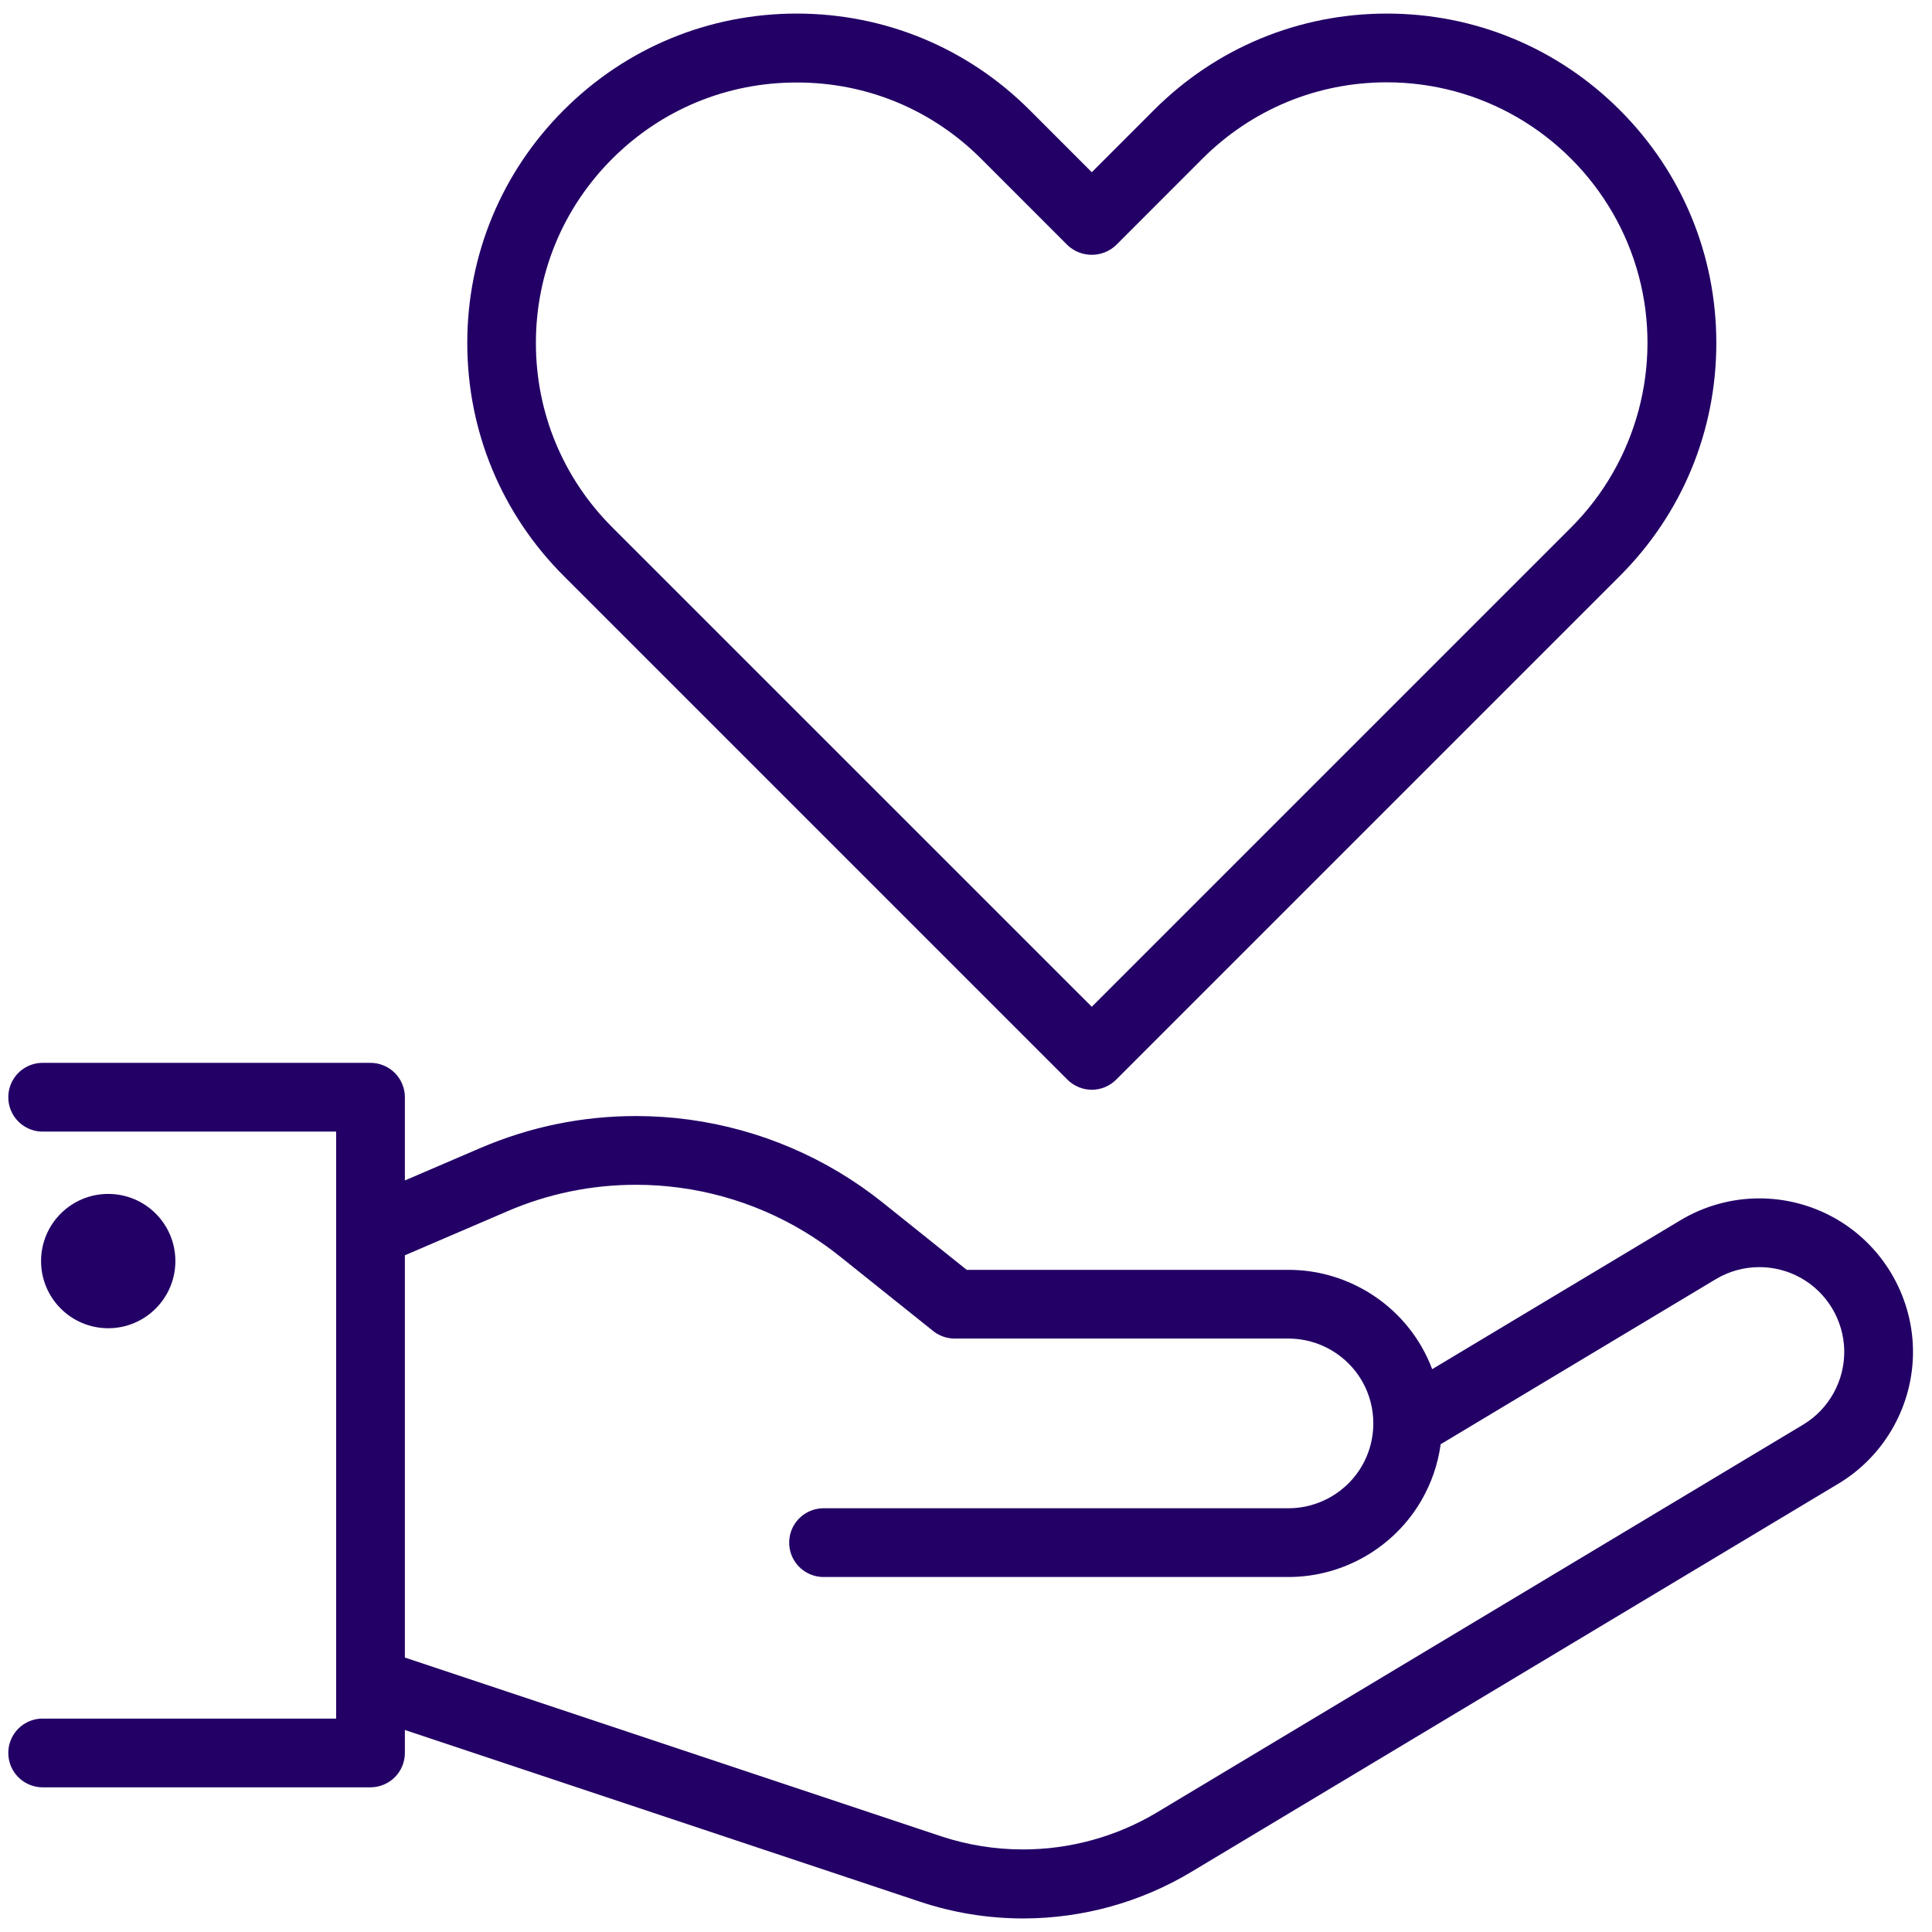 <svg width="71" height="71" viewBox="0 0 71 71" fill="none" xmlns="http://www.w3.org/2000/svg">
<path d="M67.396 44.749C66.56 44.285 65.613 44.04 64.657 44.04C63.634 44.04 62.63 44.318 61.753 44.845L52.632 50.316C52.523 50.028 52.392 49.749 52.24 49.487C51.235 47.747 49.362 46.666 47.352 46.666H35.526L32.443 44.197C30.39 42.554 27.926 41.498 25.319 41.145C24.677 41.058 24.023 41.014 23.375 41.014C21.391 41.014 19.462 41.412 17.64 42.195L14.879 43.381V40.322C14.879 39.99 14.745 39.664 14.509 39.429C14.274 39.194 13.949 39.059 13.616 39.059H1.567C1.117 39.059 0.698 39.301 0.474 39.691C0.249 40.081 0.249 40.565 0.474 40.954C0.698 41.344 1.118 41.586 1.567 41.586H12.353V63.157H1.567C1.117 63.157 0.698 63.399 0.474 63.788C0.249 64.178 0.249 64.662 0.474 65.051C0.698 65.441 1.118 65.683 1.567 65.683H13.617C13.949 65.683 14.274 65.548 14.509 65.313C14.745 65.078 14.879 64.752 14.879 64.42V63.576L33.806 69.886C35.033 70.295 36.311 70.502 37.604 70.502H37.607C37.61 70.502 37.612 70.502 37.615 70.502C39.789 70.499 41.923 69.907 43.787 68.788L67.562 54.523C69.285 53.489 70.334 51.598 70.301 49.588C70.266 47.578 69.154 45.724 67.396 44.749ZM66.262 52.357L42.489 66.623C41.007 67.502 39.314 67.966 37.591 67.966C36.575 67.966 35.57 67.806 34.604 67.489L14.879 60.914V46.131L18.637 44.517C20.141 43.868 21.735 43.54 23.374 43.54C23.909 43.54 24.449 43.576 24.98 43.648C27.134 43.939 29.168 44.812 30.864 46.171L34.294 48.915C34.517 49.093 34.797 49.191 35.083 49.191H47.352C48.462 49.191 49.497 49.789 50.053 50.75C50.608 51.712 50.608 52.907 50.053 53.868C49.497 54.83 48.462 55.428 47.352 55.428H30.265C29.815 55.428 29.396 55.67 29.171 56.059C28.946 56.449 28.946 56.933 29.171 57.322C29.396 57.712 29.815 57.954 30.265 57.954H47.353C49.362 57.953 51.235 56.872 52.24 55.132C52.608 54.494 52.845 53.801 52.944 53.072C52.964 53.062 52.984 53.051 53.003 53.039L63.053 47.01C63.538 46.719 64.092 46.566 64.657 46.566C65.186 46.566 65.709 46.701 66.171 46.958C67.141 47.496 67.756 48.521 67.775 49.631C67.793 50.741 67.214 51.786 66.262 52.357Z" fill="#230066"/>
<path d="M3.977 48.812C5.34 48.812 6.445 47.706 6.445 46.343C6.445 44.98 5.34 43.876 3.977 43.876C2.614 43.876 1.509 44.98 1.509 46.343C1.509 47.706 2.614 48.812 3.977 48.812Z" fill="#230066"/>
<path d="M39.229 39.678C39.464 39.913 39.788 40.048 40.123 40.048H40.125C40.457 40.048 40.782 39.913 41.016 39.678L59.528 21.167C61.815 18.881 63.074 15.84 63.074 12.606C63.074 9.372 61.815 6.331 59.528 4.045C57.241 1.758 54.201 0.499 50.967 0.499C47.733 0.499 44.692 1.758 42.406 4.045L40.123 6.329L37.84 4.045C35.553 1.758 32.513 0.499 29.279 0.499C26.045 0.499 23.004 1.758 20.718 4.045C18.431 6.332 17.172 9.372 17.172 12.606C17.172 15.84 18.431 18.881 20.718 21.167L39.229 39.678ZM22.501 5.833C24.309 4.027 26.712 3.032 29.268 3.032H29.297C31.849 3.032 34.248 4.026 36.053 5.831L39.23 9.009C39.472 9.238 39.789 9.364 40.122 9.364C40.455 9.364 40.772 9.238 41.015 9.008L44.19 5.831C46 4.022 48.407 3.025 50.966 3.025C51.802 3.025 52.636 3.135 53.445 3.351C56.741 4.234 59.337 6.83 60.22 10.126C61.103 13.422 60.153 16.968 57.74 19.381L40.122 36.998L22.503 19.381C20.692 17.573 19.694 15.167 19.694 12.607C19.693 10.048 20.69 7.642 22.501 5.833Z" fill="#230066"/>
</svg>
